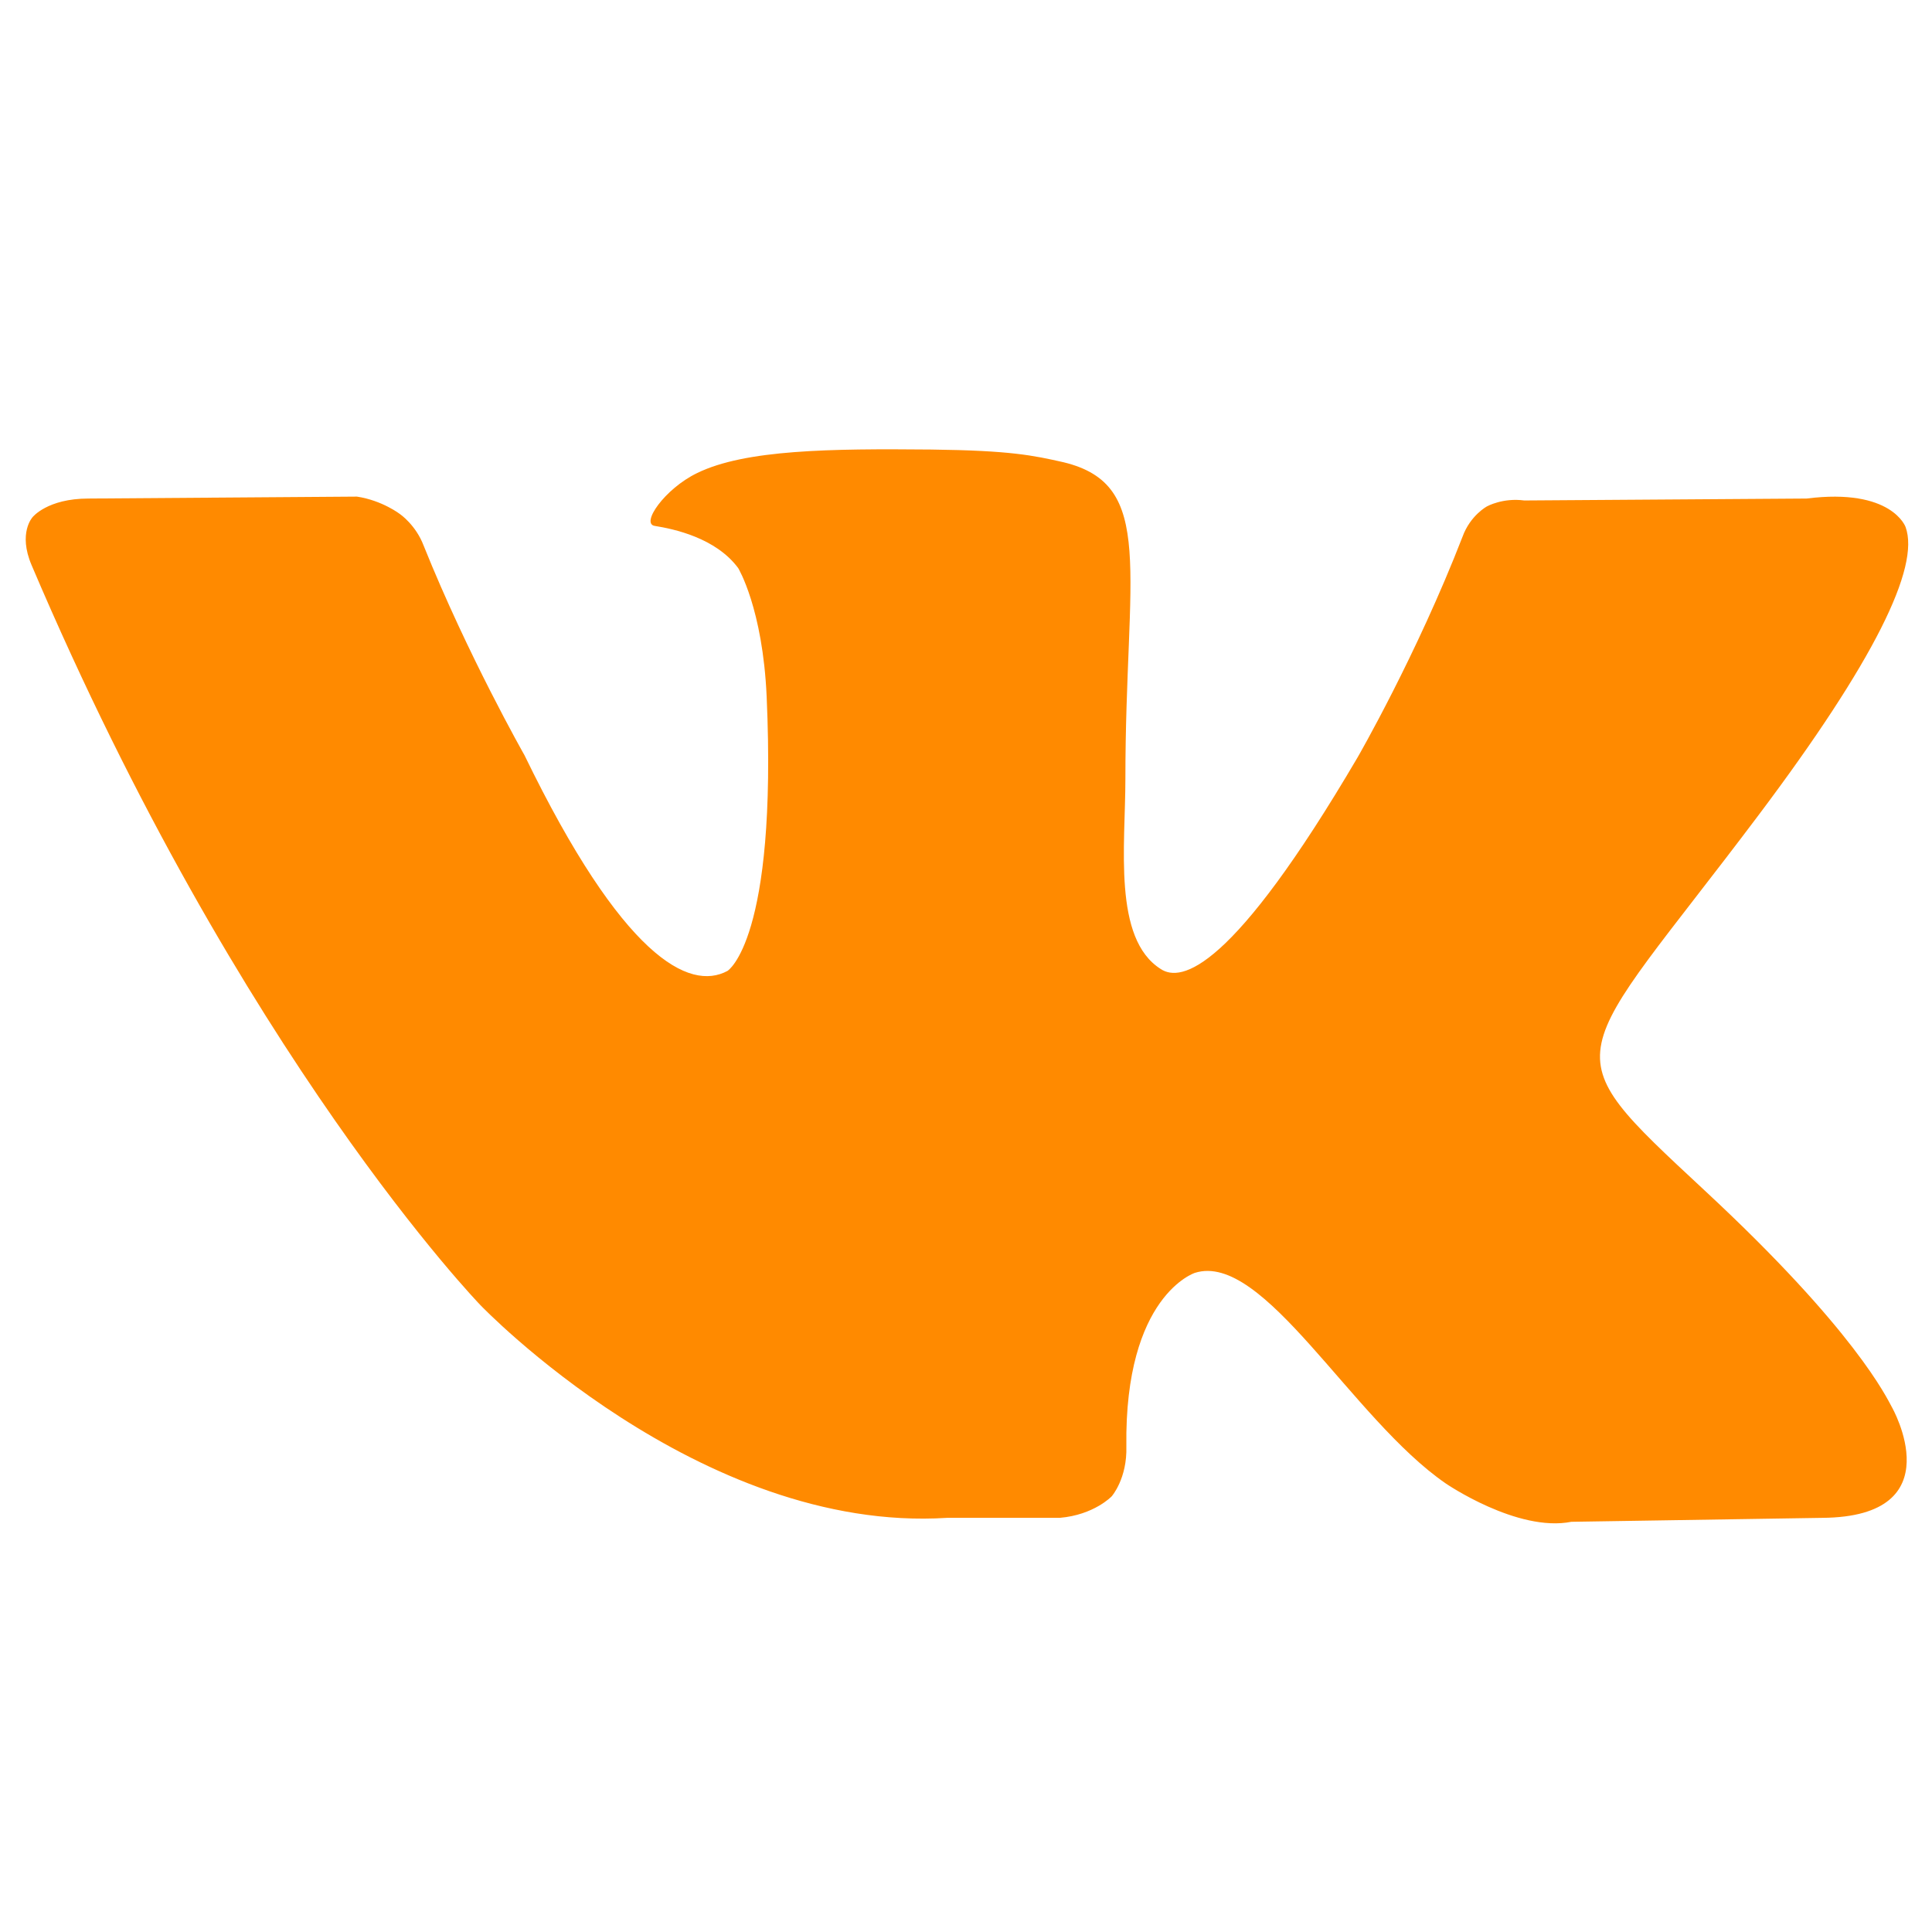<svg width="30" height="30" viewBox="0 0 22 13" fill="none" xmlns="http://www.w3.org/2000/svg">
<path d="M21.699 1.501C21.699 1.501 21.543 1.054 20.572 1.177L17.357 1.199C17.112 1.166 16.933 1.266 16.933 1.266C16.933 1.266 16.743 1.367 16.654 1.612C16.13 2.963 15.46 4.123 15.46 4.123C14.031 6.556 13.451 6.69 13.217 6.534C12.67 6.188 12.815 5.128 12.815 4.369C12.815 2.003 13.172 1.021 12.112 0.764C11.766 0.686 11.509 0.63 10.605 0.619C9.456 0.608 8.485 0.619 7.938 0.887C7.569 1.065 7.29 1.467 7.458 1.489C7.67 1.523 8.15 1.623 8.406 1.969C8.406 1.969 8.685 2.427 8.73 3.431C8.853 6.21 8.284 6.556 8.284 6.556C7.848 6.791 7.089 6.4 5.973 4.101C5.973 4.101 5.326 2.963 4.824 1.713C4.735 1.478 4.556 1.355 4.556 1.355C4.556 1.355 4.355 1.199 4.065 1.155L1.007 1.177C0.538 1.177 0.371 1.389 0.371 1.389C0.371 1.389 0.203 1.568 0.36 1.936C2.748 7.55 5.471 10.362 5.471 10.362C5.471 10.362 7.96 12.963 10.784 12.784H12.067C12.458 12.751 12.659 12.539 12.659 12.539C12.659 12.539 12.837 12.338 12.826 11.969C12.804 10.251 13.607 9.994 13.607 9.994C14.389 9.748 15.393 11.657 16.464 12.393C16.464 12.393 17.279 12.951 17.893 12.829L20.75 12.784C22.257 12.773 21.543 11.523 21.543 11.523C21.487 11.422 21.13 10.652 19.411 9.056C17.625 7.393 17.86 7.661 20.025 4.782C21.342 3.03 21.866 1.958 21.699 1.501Z" fill="#FF8A00"/>
</svg>
